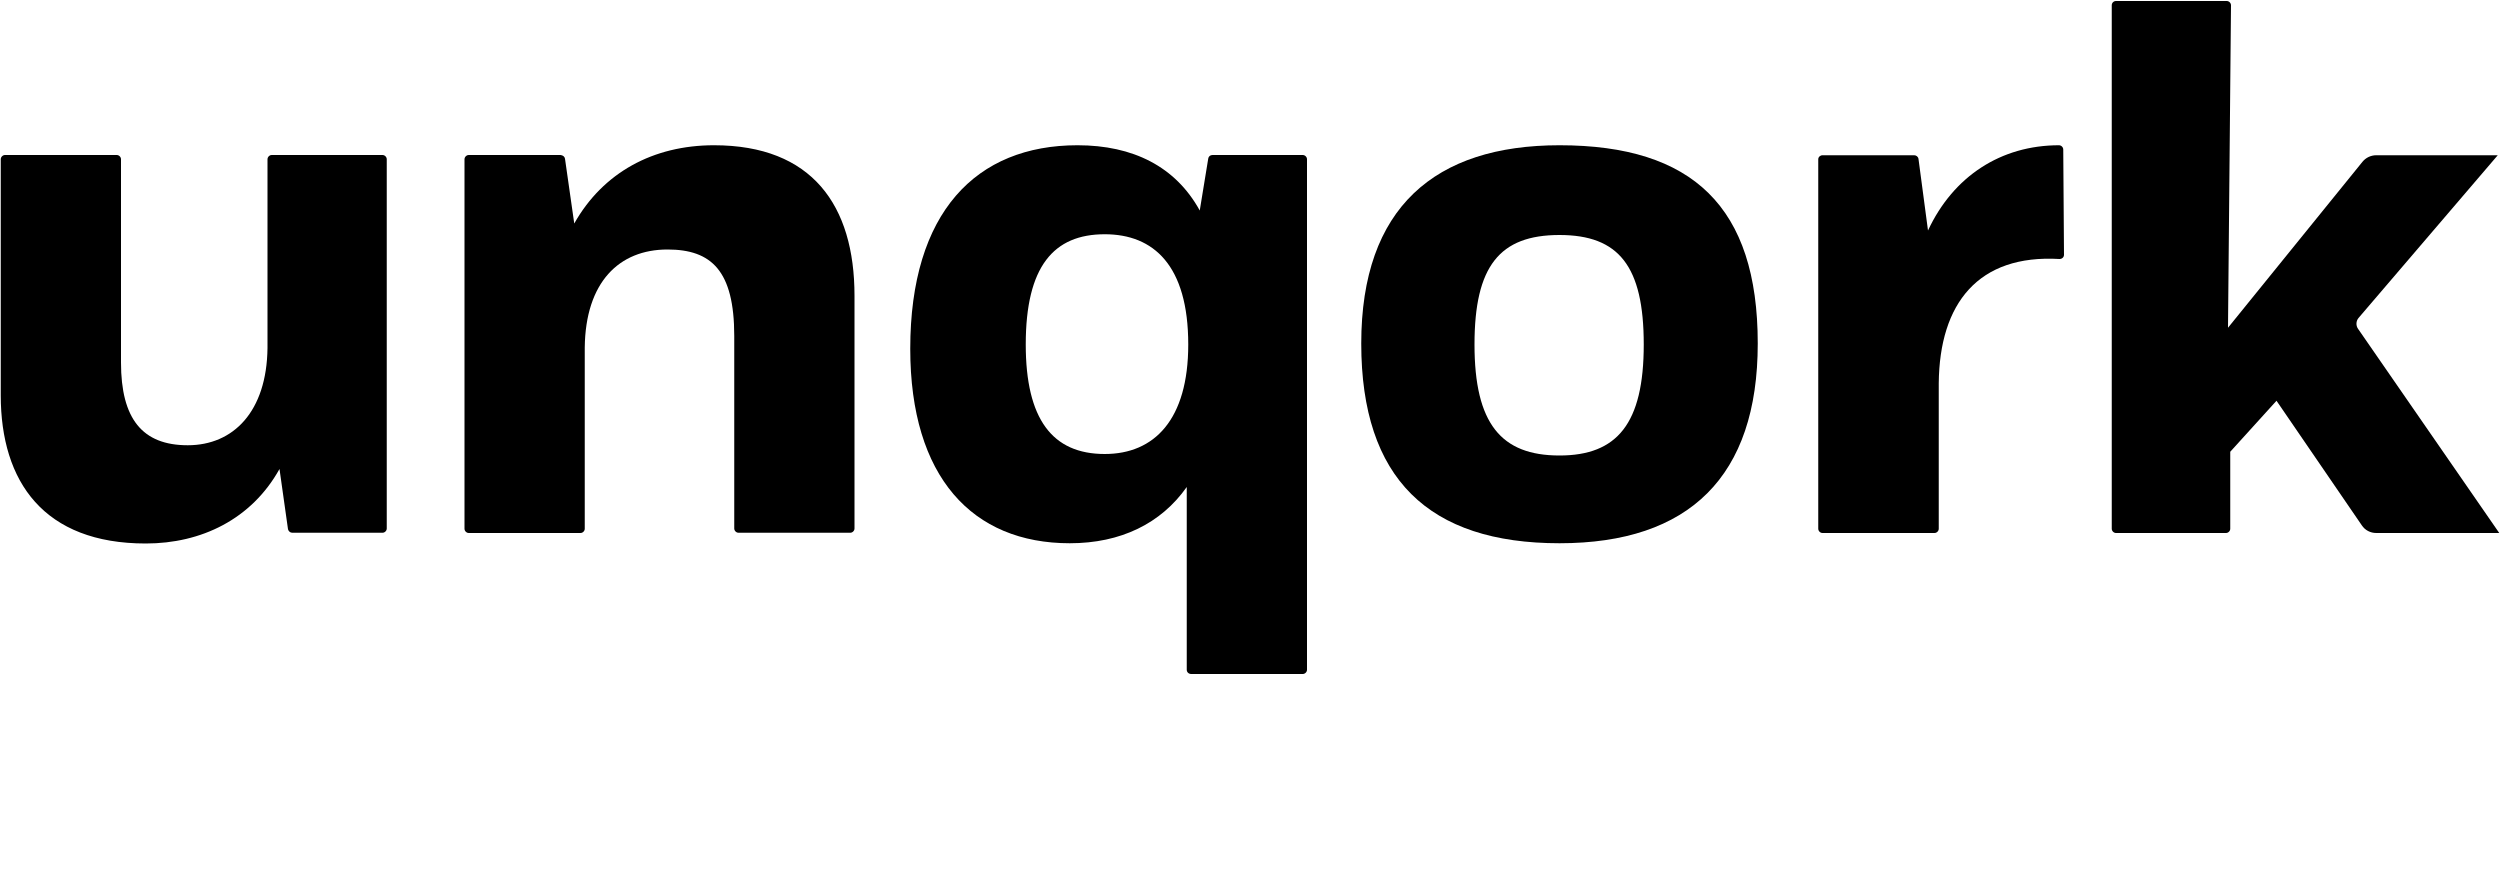 <?xml version="1.0" encoding="UTF-8"?>
<!-- Generator: Adobe Illustrator 24.0.0, SVG Export Plug-In . SVG Version: 6.00 Build 0)  -->
<svg xmlns="http://www.w3.org/2000/svg" xmlns:xlink="http://www.w3.org/1999/xlink" version="1.1" id="Layer_1" width="100" height="35" viewBox="0 0 1000 350" xml:space="preserve">
<g>
	<path class="st0" d="M111.8,187.6c-11.2,20.1-31.3,29.8-53.5,29.8c-40.7,0-58-24.6-58-59.3V63.7c0-0.9,0.8-1.7,1.7-1.7h44.7   c0.9,0,1.7,0.8,1.7,1.7V145c0,22.5,8.5,33.1,26.7,33.1s31.6-13.4,31.9-38.9V63.7c0-0.9,0.8-1.7,1.7-1.7H153c0.9,0,1.7,0.8,1.7,1.7   v147.7c0,0.9-0.8,1.7-1.7,1.7h-36.1c-0.8,0-1.5-0.6-1.7-1.4L111.8,187.6z"></path>
	<path class="st0" d="M226,63.5l3.7,25.9c11.5-20.4,31.6-31.3,55.9-31.3c39.2,0,56.2,24,56.2,60.2v93.1c0,0.9-0.8,1.7-1.7,1.7h-44.7   c-0.9,0-1.7-0.8-1.7-1.7v-77c0-26.1-9.1-34.6-26.7-34.6c-19.4,0-32.8,13.1-33.1,39.2v72.5c0,0.9-0.8,1.7-1.7,1.7h-44.7   c-0.9,0-1.7-0.8-1.7-1.7V63.7c0-0.9,0.8-1.7,1.7-1.7h36.7C225.2,62.1,225.9,62.7,226,63.5z"></path>
	<path class="st0" d="M474.7,267.9v-73.1c-10.3,14.6-26.4,22.5-46.8,22.5c-38.9,0-63.8-26.4-63.8-77.8c0-54.7,26.4-81.4,66.9-81.4   c22.2,0,39.2,8.5,48.9,26.1l3.4-20.8c0.1-0.8,0.8-1.4,1.7-1.4h36.1c0.9,0,1.7,0.8,1.7,1.7v204.2c0,0.9-0.8,1.7-1.7,1.7h-44.6   C475.5,269.6,474.7,268.9,474.7,267.9z M441.9,93.7c-20.4,0-31.6,12.8-31.6,44.1c0,29.8,10.6,43.8,31.6,43.8   c19.8,0,33.4-13.7,33.4-43.8C475.3,106.1,461.4,93.7,441.9,93.7z"></path>
	<path class="st0" d="M623.8,58.1c53.2,0,79.3,24.6,79.3,79.3c0,53.2-27.4,79.9-79.3,79.9c-52.3,0-79.3-25.8-79.3-79.9   C544.5,83,574,58.1,623.8,58.1z M623.8,94c-24,0-34,12.5-34,43.8c0,31.6,10.6,44.4,34,44.4c23.1,0,33.7-12.8,33.7-44.4   C657.5,106.4,647.5,94,623.8,94z"></path>
	<path class="st0" d="M729,62.1h36.7c0.8,0,1.6,0.6,1.7,1.5l3.8,28.6c10.1-21.7,29.2-34.1,52.4-34.1c0.9,0,1.7,0.8,1.7,1.7l0.3,42.1   c0,1-0.8,1.7-1.8,1.7c-32.5-1.9-48,17.7-48.3,49.7v58.2c0,0.9-0.8,1.7-1.7,1.7H729c-0.9,0-1.7-0.8-1.7-1.7V63.7   C727.3,62.8,728.1,62.1,729,62.1z"></path>
	<path class="st0" d="M846.4,0.4h44.3c0.9,0,1.7,0.8,1.7,1.7l-1.2,129L945,64.7c1.3-1.6,3.3-2.6,5.5-2.6h48.6l-55.7,65.1   c-1,1.2-1.1,3-0.2,4.3l56.5,81.7h-49.2c-2.3,0-4.5-1.1-5.8-3.1l-34.1-49.8l-18.5,20.4v30.8c0,0.9-0.8,1.7-1.7,1.7h-44   c-0.9,0-1.7-0.8-1.7-1.7V2.1C844.7,1.1,845.5,0.4,846.4,0.4z"></path>
</g>
</svg>
